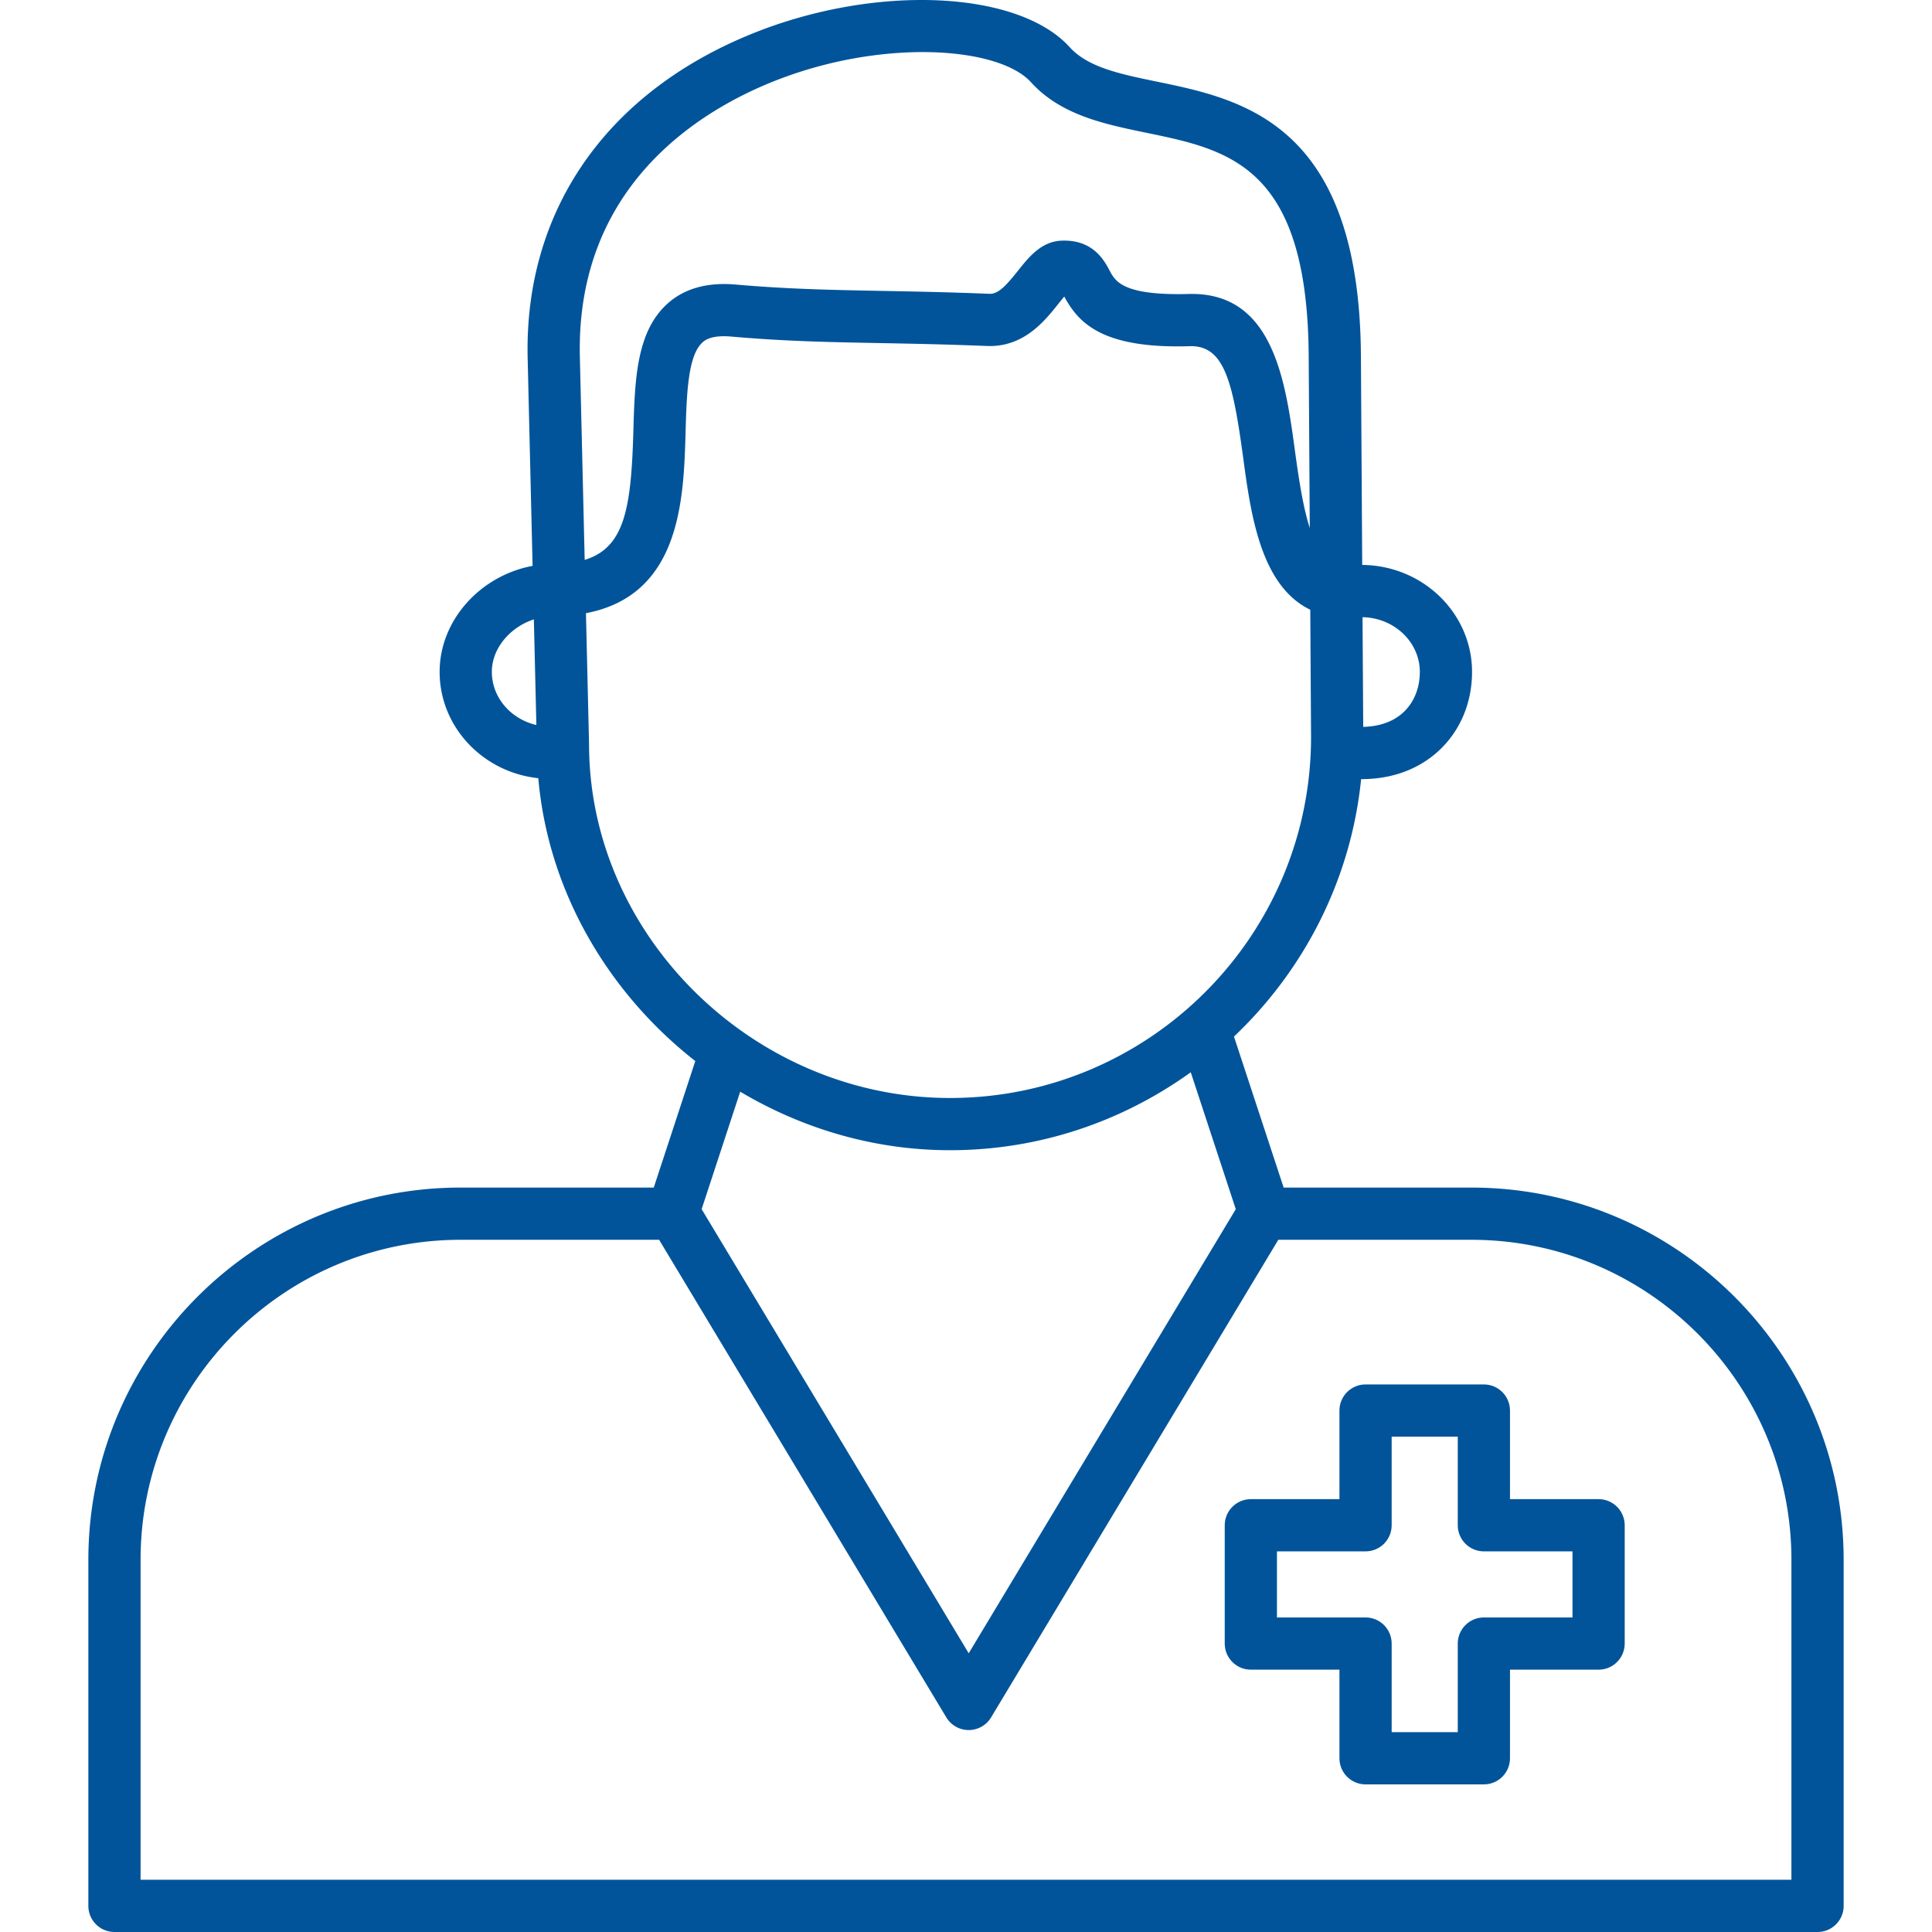 <svg xmlns="http://www.w3.org/2000/svg" version="1.1" xmlns:xlink="http://www.w3.org/1999/xlink" xmlns:svgjs="http://svgjs.com/svgjs" width="512" height="512" x="0" y="0" viewBox="0 0 512 512" style="enable-background:new 0 0 512 512" xml:space="preserve" class=""><g><path d="M423.643 397.29h-23.481v-23.48c0-3.82-3.1-6.92-6.92-6.92h-31.356c-3.82 0-6.92 3.1-6.92 6.92v23.481h-23.481c-3.82 0-6.92 3.1-6.92 6.92v31.351c0 3.82 3.1 6.92 6.92 6.92h23.481v23.481c0 3.82 3.1 6.92 6.92 6.92h31.356c3.82 0 6.92-3.1 6.92-6.92v-23.481h23.481c3.82 0 6.92-3.1 6.92-6.92V404.21c0-3.82-3.1-6.92-6.92-6.92zm-6.92 31.351h-23.481c-3.82 0-6.92 3.1-6.92 6.92v23.481h-17.516v-23.481c0-3.82-3.1-6.92-6.92-6.92h-23.481V411.13h23.481c3.82 0 6.92-3.1 6.92-6.92v-23.481h17.516v23.481c0 3.82 3.1 6.92 6.92 6.92h23.481z" fill="#01549a" data-original="#000000"></path><path d="M389.944 314.72H340.18l-13.165-40.022c18.518-17.56 30.977-41.451 33.699-68.218h.014c10.218 0 16.8-4.028 20.616-7.578 5.649-5.267 8.762-12.668 8.762-20.845 0-15.547-13.033-28.211-29.108-28.342l-.342-55.422c-.383-61.585-31.383-67.978-54.021-72.65-9.817-2.027-18.291-3.775-23.165-9.15-13.657-15.047-51.158-16.741-83.609-3.78-39.06 15.601-60.941 47.016-60.029 86.183l1.309 55.066c-13.826 2.568-24.636 14.394-24.636 28.094 0 14.579 11.466 26.621 26.148 28.171 2.625 29.969 18.483 56.853 41.606 74.963l-11.008 33.529h-51.195c-54.39 0-98.64 44.249-98.64 98.635v91.725a6.92 6.92 0 0 0 6.92 6.92h451.329c3.82 0 6.92-3.1 6.92-6.92v-91.725c-.001-54.384-44.25-98.634-98.641-98.634zm-28.837-151.161c8.393.176 15.16 6.609 15.16 14.498 0 4.293-1.545 8.1-4.356 10.718-2.613 2.433-6.262 3.748-10.646 3.856l-.18-29.072zm-230.762 14.498c0-6.217 4.787-11.83 11.132-13.916l.667 27.995c-6.767-1.564-11.799-7.281-11.799-14.079zm23.323-83.485c-1.052-45.263 31.707-65.171 51.327-73.006 13.495-5.393 27.531-7.762 39.499-7.762 13.373 0 24.166 2.964 28.725 7.988 7.909 8.717 19.455 11.101 30.619 13.403 21.94 4.528 42.668 8.803 42.979 59.188l.284 45.547c-1.55-4.789-2.717-11.479-3.928-20.458-2.545-18.8-5.866-42.258-28.247-41.56-17.399.441-19.377-3.388-20.872-6.213-1.442-2.712-4.411-8.298-12.842-7.92-5.312.27-8.569 4.361-11.443 7.97-2.996 3.753-5.21 6.298-7.663 6.109-10.997-.442-20.147-.613-28.545-.77-13.265-.252-24.724-.469-38.614-1.68-7.499-.649-13.527 1.027-17.98 4.996-8.362 7.442-8.729 20.282-9.121 33.87-.574 20.057-2.178 30.842-12.9 34.099zm2.437 102.659-.824-34.73c25.166-4.78 25.898-30.36 26.4-47.831.288-10.055.586-20.458 4.489-23.931.554-.5 2.246-2.009 7.573-1.545 14.36 1.257 26.035 1.473 39.555 1.73 8.312.158 17.367.329 28.252.766 9.763.387 15.329-6.654 19.041-11.317.423-.532.951-1.198 1.451-1.784 3.685 6.789 9.754 13.88 33.27 13.155.122 0 .239-.005.356-.005 8.812 0 11.078 9.551 13.79 29.59 2 14.822 4.582 33.892 17.777 40.253l.207 33.748c-.009 52.746-42.925 95.648-95.669 95.648-51.855 0-95.665-42.857-95.668-93.747zm95.669 107.587c23.803 0 45.804-7.704 63.788-20.652l11.933 36.279-70.777 117.693-70.778-117.699 10.221-31.132c16.426 9.767 35.465 15.511 55.613 15.511zM474.745 498.16H37.255v-84.805c0-46.759 38.041-84.796 84.8-84.796h52.618l76.114 126.572c1.252 2.077 3.503 3.352 5.931 3.352s4.679-1.275 5.931-3.352l76.117-126.572h51.178c46.759 0 84.8 38.037 84.8 84.796v84.805z" fill="#01549a" data-original="#000000"></path></g></svg>